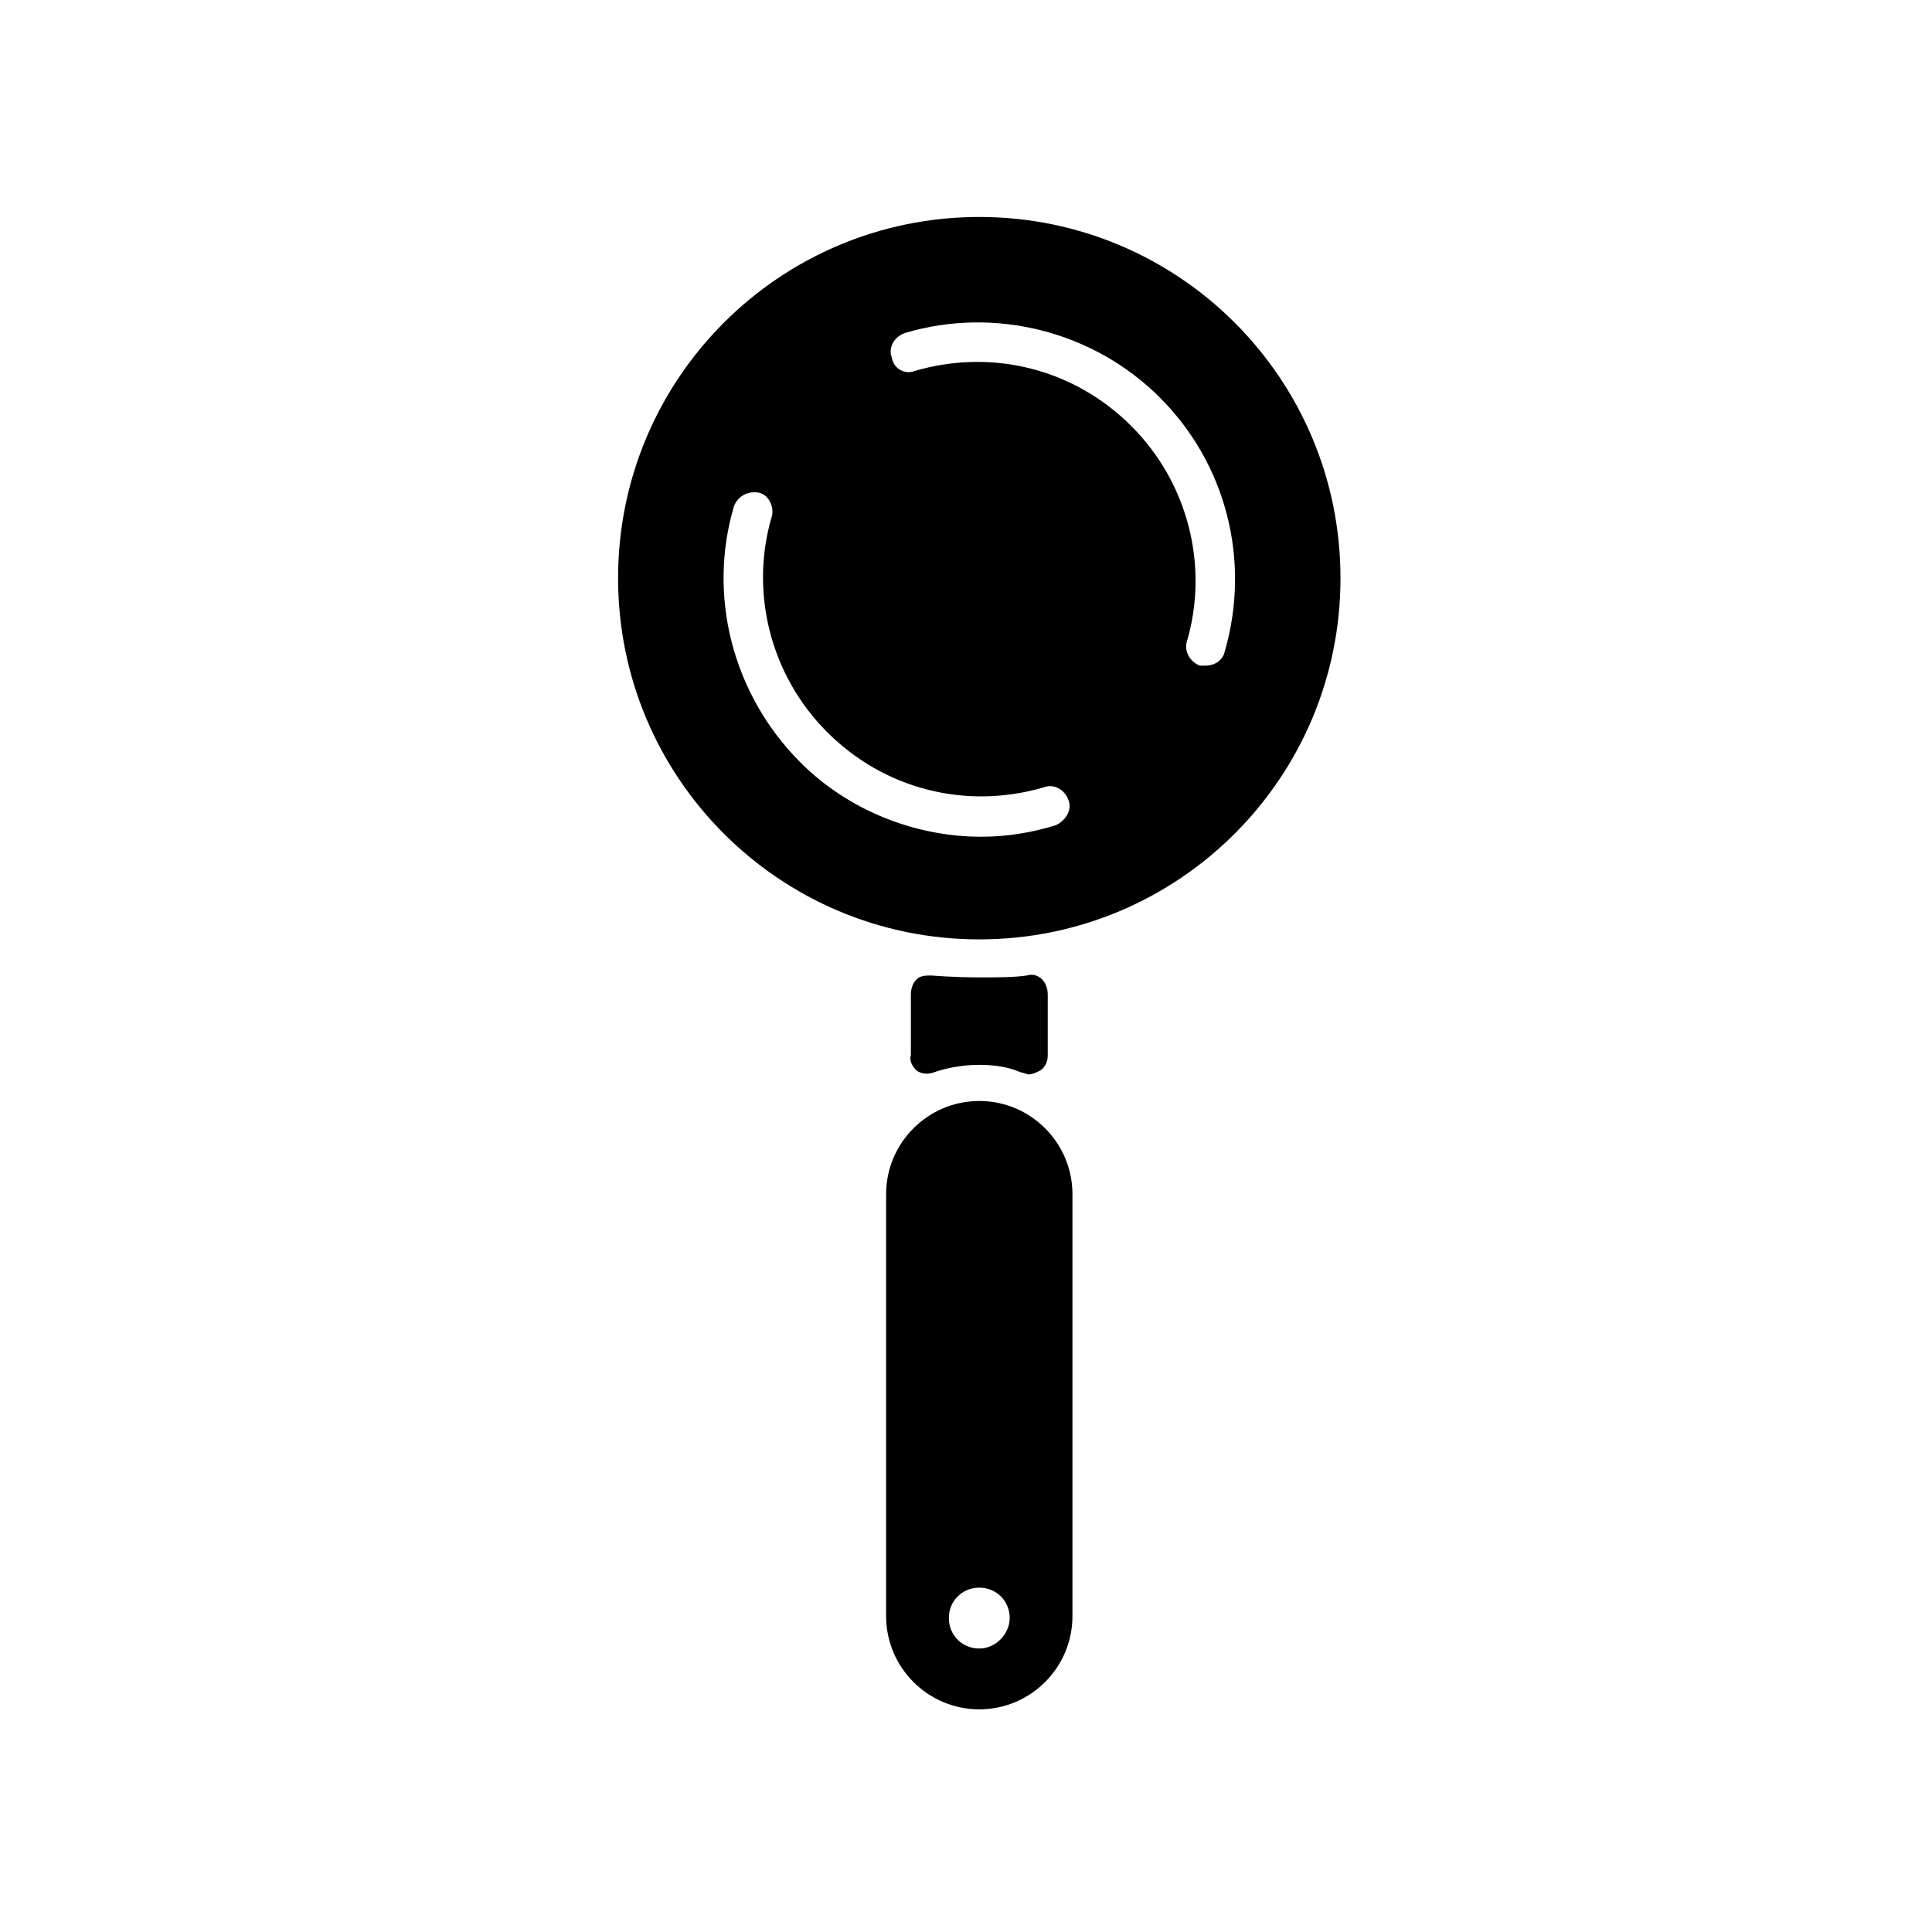 <?xml version="1.0" encoding="UTF-8"?>
<!-- Uploaded to: ICON Repo, www.iconrepo.com, Generator: ICON Repo Mixer Tools -->
<svg fill="#000000" width="800px" height="800px" version="1.1" viewBox="144 144 512 512" xmlns="http://www.w3.org/2000/svg">
 <g>
  <path d="m403.52 201.5c-52.898 0-95.723 42.824-95.723 95.723s42.824 95.723 95.723 95.723c52.898 0 95.723-42.824 95.723-95.723 0.004-52.898-42.82-95.723-95.723-95.723zm-64.988 76.582c1.008-2.519 3.527-4.031 6.551-3.527 2.519 0.504 4.031 3.527 3.527 6.047-6.047 20.152-0.504 42.32 14.609 57.434 15.113 15.113 36.777 20.656 57.434 14.609 2.519-1.008 5.543 0.504 6.551 3.527 1.008 2.519-1.008 5.543-3.527 6.551-6.551 2.016-13.098 3.023-19.648 3.023-17.633 0-35.266-7.055-47.863-19.648-18.137-18.141-24.688-44.34-17.633-68.016zm123.43 42.32c-2.519-1.008-4.031-3.527-3.527-6.047 6.047-20.152 0.504-42.32-14.609-57.434s-36.777-20.656-57.434-14.609c-2.519 1.008-5.543-0.504-6.047-3.527-1.008-2.519 0.504-5.543 3.527-6.551 23.68-7.055 49.879-0.504 67.512 17.129s24.184 43.328 17.129 67.512c-0.504 2.016-2.519 3.527-5.039 3.527h-1.512z"/>
  <path d="m403.52 435.77c-13.602 0-24.688 11.082-24.688 24.688v111.85c0 13.602 11.082 24.688 24.688 24.688 13.602 0 24.688-11.082 24.688-24.688v-111.85c0-13.605-11.082-24.688-24.688-24.688zm0 145.1c-4.535 0-8.062-3.527-8.062-8.062 0-4.535 3.527-8.062 8.062-8.062 4.535 0 8.062 3.527 8.062 8.062 0 4.031-3.527 8.062-8.062 8.062z"/>
  <path d="m386.9 427.71c1.512 1.008 3.023 1.008 4.535 0.504 0 0 5.039-2.016 12.09-2.016 4.031 0 7.559 0.504 11.082 2.016 0.504 0 1.512 0.504 2.016 0.504 1.008 0 2.016-0.504 3.023-1.008 1.512-1.008 2.016-2.519 2.016-4.031v-16.121c0-1.512-0.504-3.023-1.512-4.031-1.008-1.008-2.519-1.512-4.031-1.008-3.527 0.504-8.062 0.504-12.09 0.504-7.559 0-13.098-0.504-13.098-0.504-1.512 0-3.023 0-4.031 1.008-1.008 1.008-1.512 2.519-1.512 4.031v16.121c-0.504 1.512 0.504 3.023 1.512 4.031z"/>
 </g>
</svg>